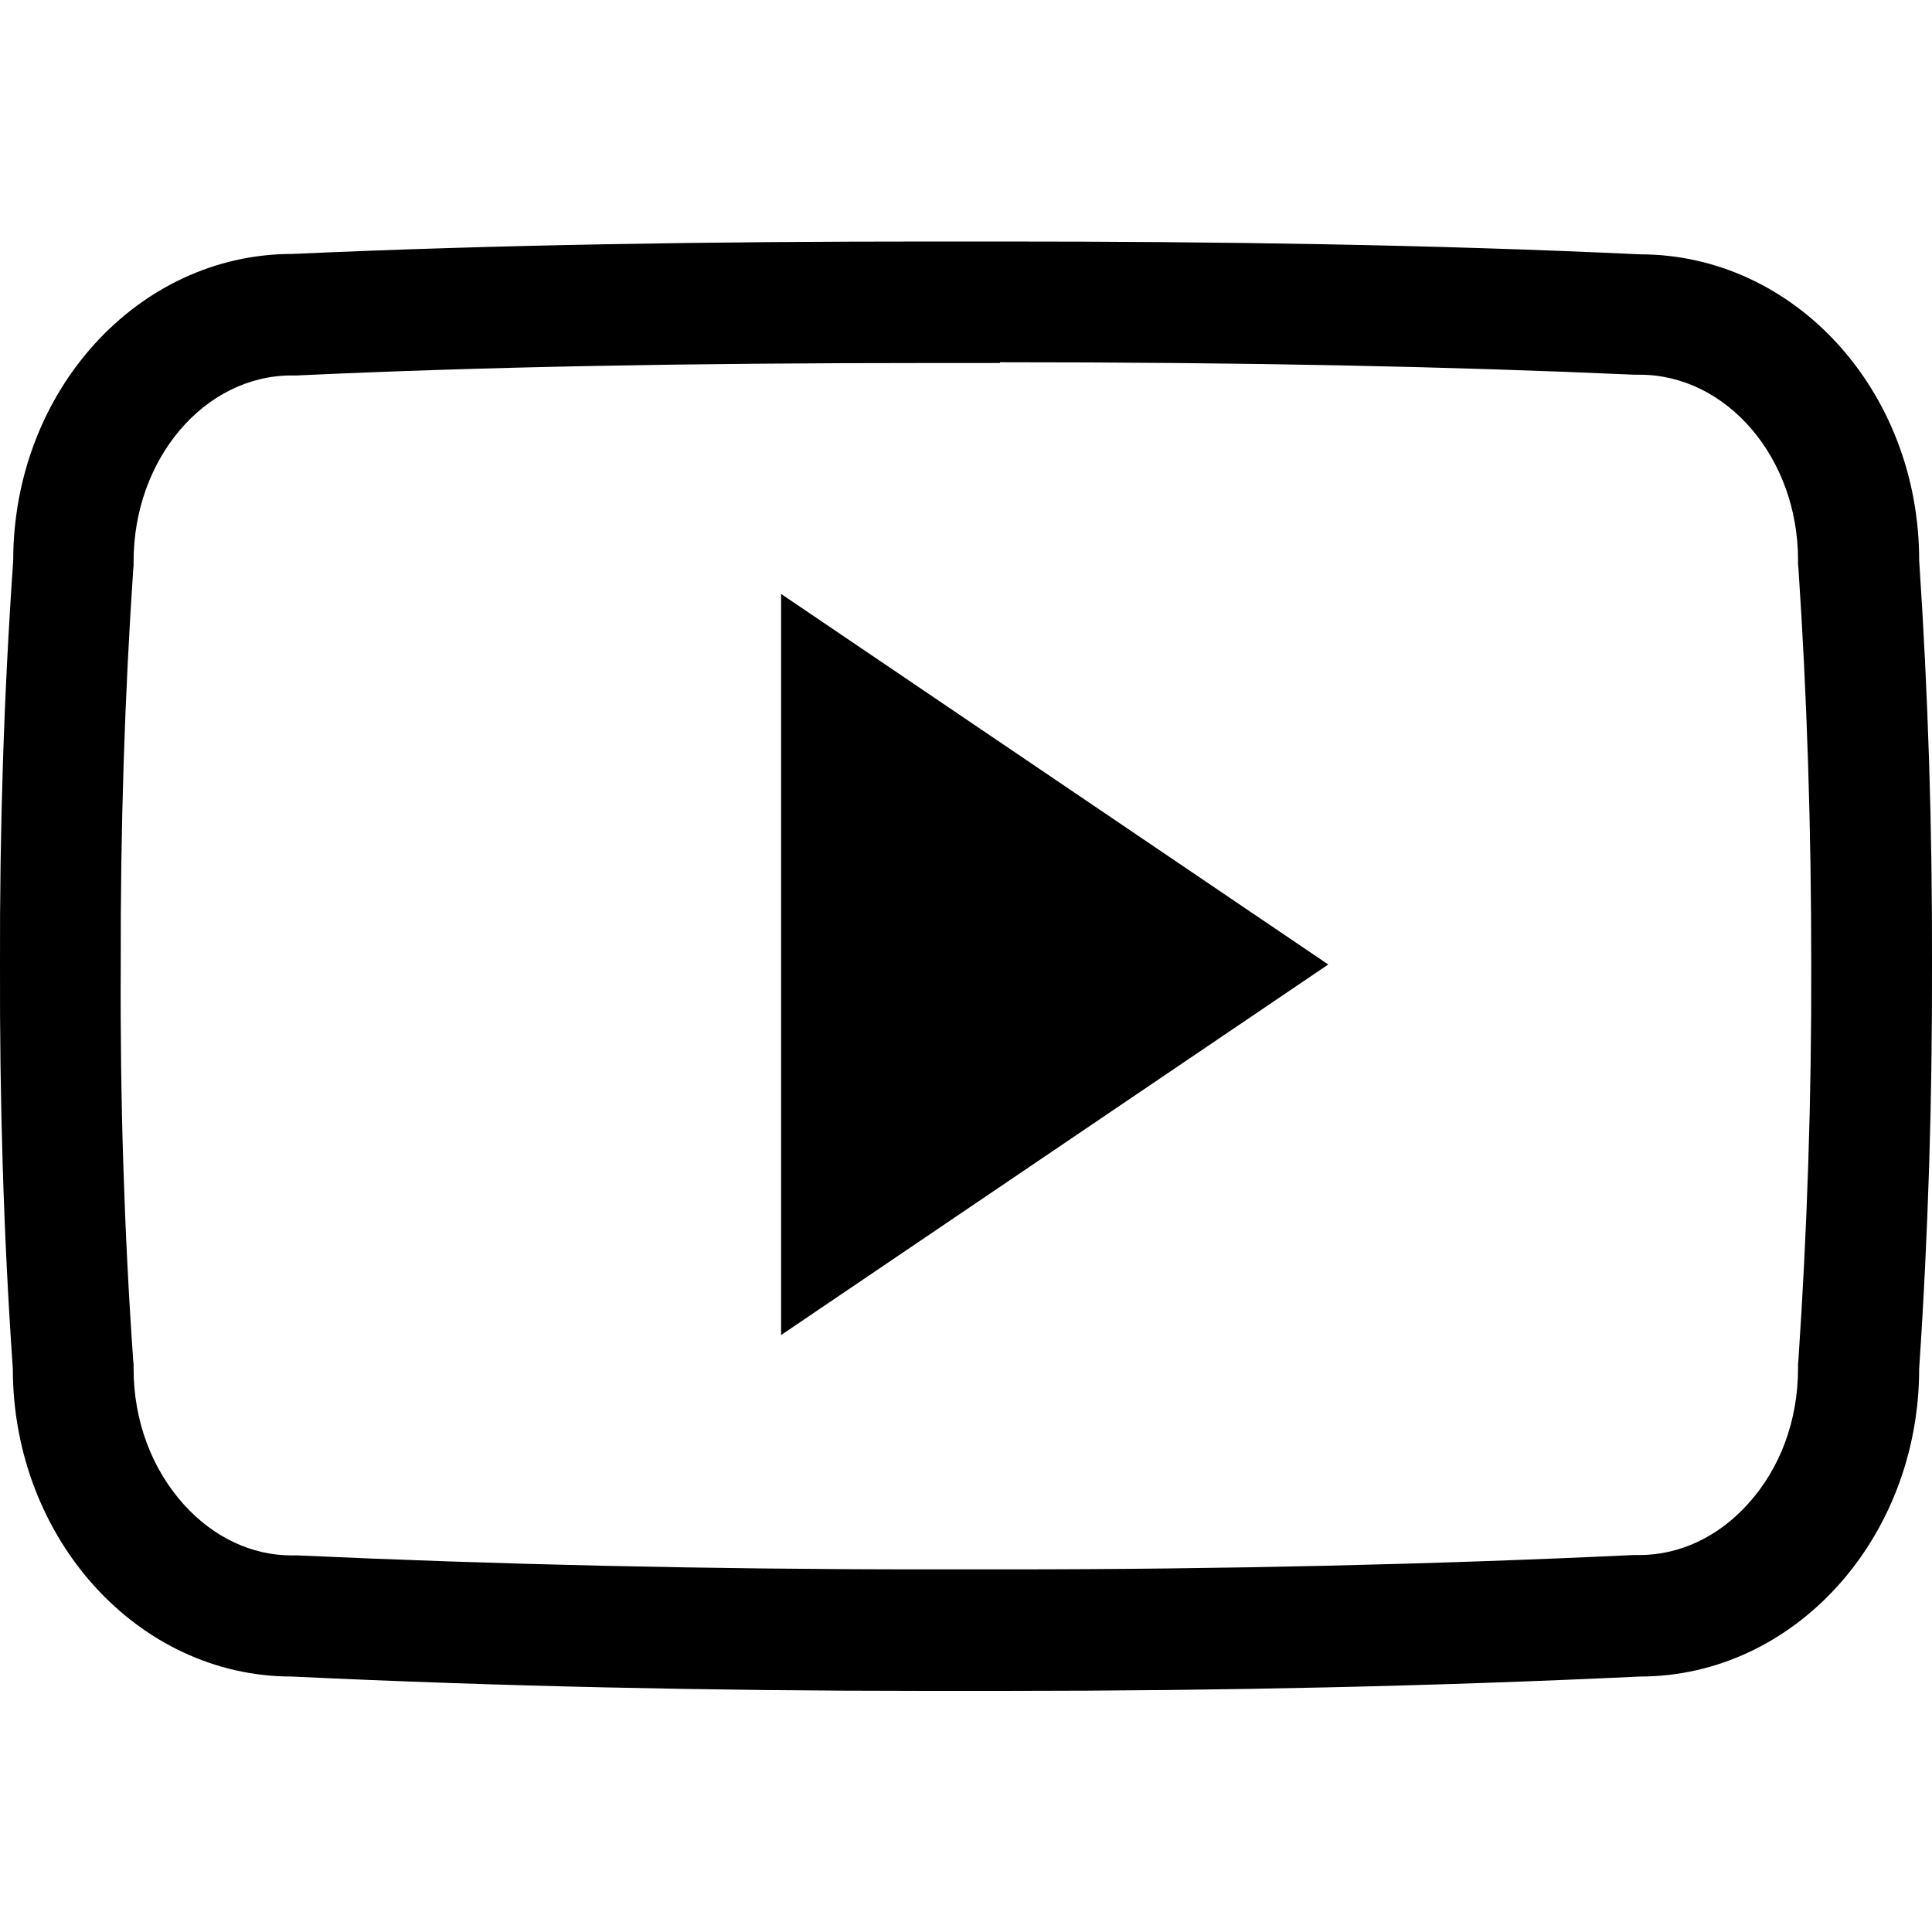 <?xml version="1.0" encoding="utf-8"?>
<!-- Generator: Adobe Illustrator 16.0.0, SVG Export Plug-In . SVG Version: 6.00 Build 0)  -->
<!DOCTYPE svg PUBLIC "-//W3C//DTD SVG 1.1//EN" "http://www.w3.org/Graphics/SVG/1.1/DTD/svg11.dtd">
<svg version="1.1" id="Layer_1" xmlns="http://www.w3.org/2000/svg" xmlns:xlink="http://www.w3.org/1999/xlink" x="0px" y="0px"
	 width="512px" height="512px" viewBox="0 0 512 512" enable-background="new 0 0 512 512" xml:space="preserve">
<g>
	<g>
		<path d="M265,96c65.3,0,118.699,1.1,168.1,3.3h0.7h0.7c23.1,0,42,22,42,49.1v1.1l0.1,1.1c2.3,34,3.4,69.3,3.4,104.9l0,0l0,0
			c0.1,35.6-1.101,70.9-3.4,104.9l-0.1,1.1v1.1c0,13.801-4.7,26.601-13.4,36.101c-7.8,8.6-18,13.399-28.6,13.399h-0.801h-0.8
			C380,414.6,324.1,415.9,266.5,415.9c-3.5,0-7.101,0-10.601,0H256H255.9c-3.6,0-7.199,0-10.8,0c-57.8,0-113.7-1.301-166.2-3.7h-0.8
			h-0.8c-10.6,0-20.7-4.8-28.5-13.4c-8.6-9.5-13.4-22.3-13.4-36.1V361.6l-0.1-1.1c-2.4-34.1-3.5-69.4-3.3-104.7v-0.1v-0.1
			c-0.101-35.3,1-70.5,3.3-104.6l0.1-1.1v-1.1c0-27.2,18.801-49.3,41.9-49.3H78h0.7c49.5-2.3,102.899-3.3,168.199-3.3h9H265 M265,64
			c-3,0-6,0-9,0s-6,0-9,0C189.4,64,132.8,64.8,77.4,67.3C36.6,67.3,3.5,103.6,3.5,148.6C1,184.4-0.1,220,0,255.7
			C-0.1,291.4,0.9,327,3.4,362.7c0,45,33.101,81.6,73.9,81.6c54.8,2.601,110.7,3.8,167.8,3.8c3.601,0,7.3,0,10.9,0
			c3.6,0,7.2,0,10.7,0c57.1,0,112.999-1.199,167.899-3.8c40.9,0,74-36.6,74-81.6c2.4-35.7,3.5-71.4,3.4-107.1
			c0.1-35.7-1-71.3-3.4-107.1c0-45-33.1-81.1-74-81.1C379.199,64.8,322.699,64,265,64L265,64z"/>
	</g>
	<g>
		<path d="M207,353.8V157.4l145,98.2L207,353.8z"/>
	</g>
</g>
</svg>
